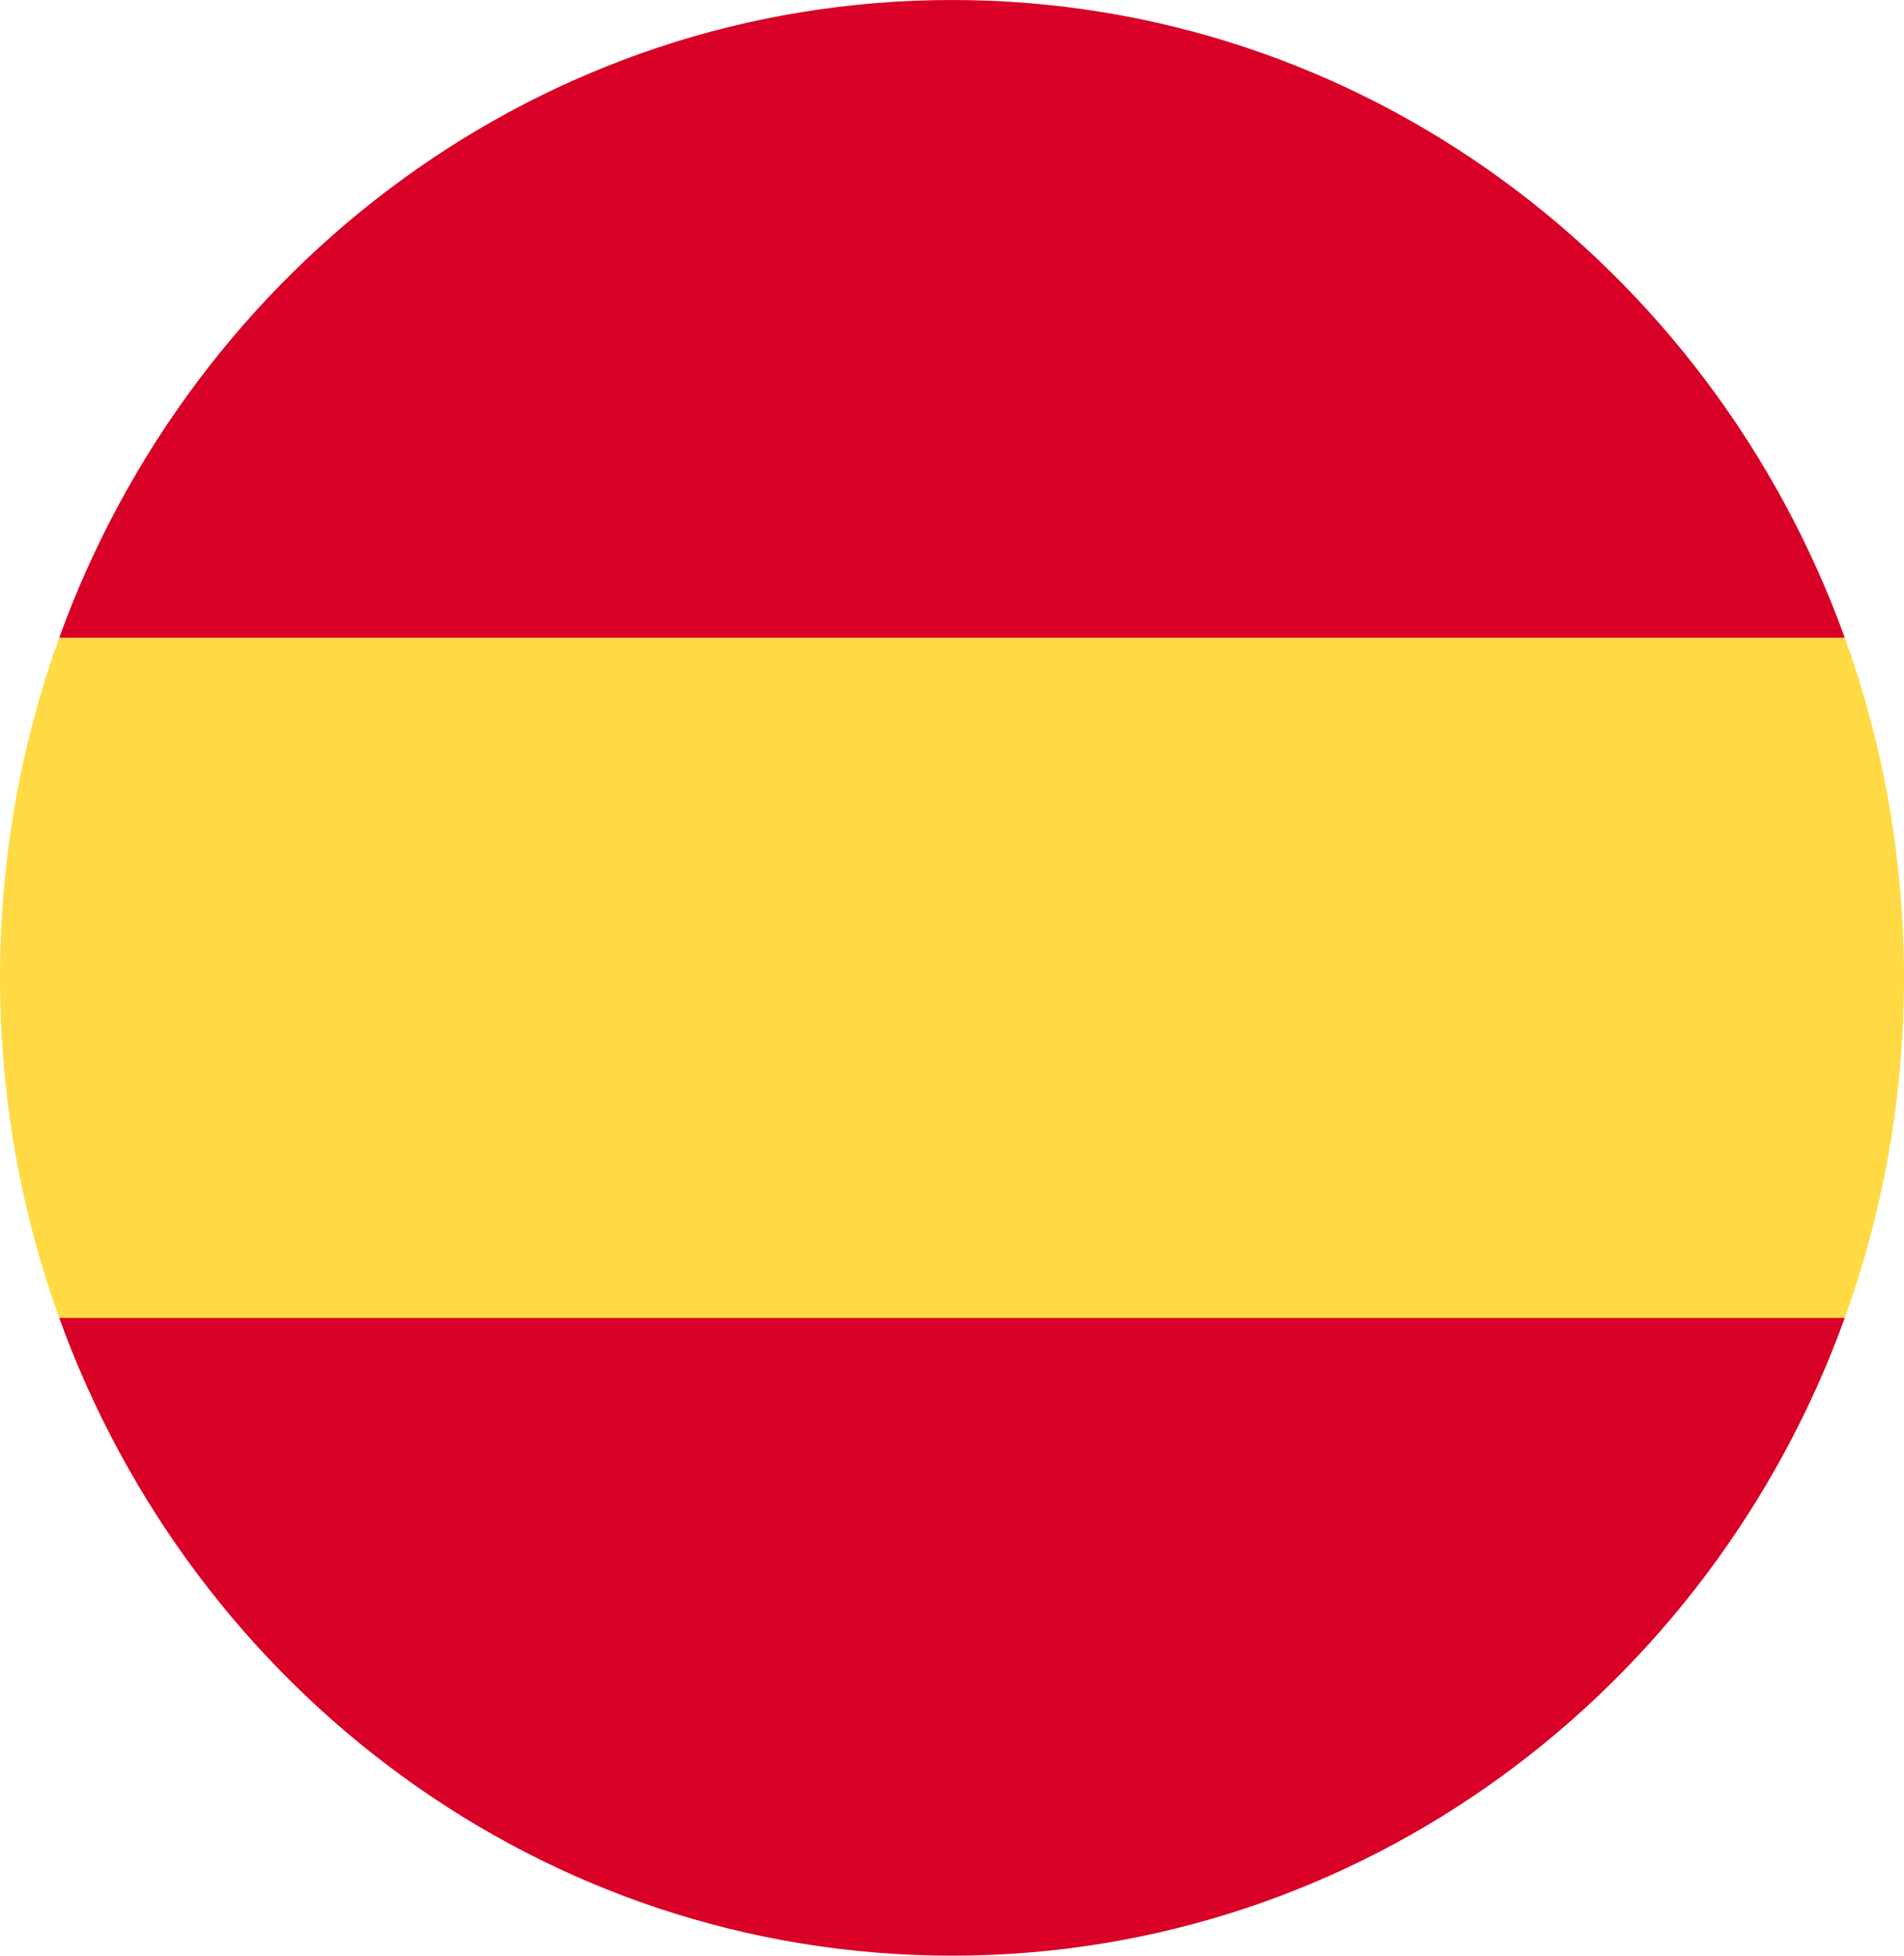 <svg width="37" height="38" viewBox="0 0 37 38" fill="none" xmlns="http://www.w3.org/2000/svg">
<g clip-path="url(#clip0_579_614)">
<path d="M0 19C0 21.324 0.407 23.55 1.151 25.609L18.5 27.261L35.849 25.609C36.593 23.55 37 21.324 37 19C37 16.676 36.593 14.45 35.849 12.391L18.5 10.739L1.151 12.391C0.407 14.45 0 16.676 0 19H0Z" fill="#FFDA44"/>
<path d="M35.849 12.391C33.235 5.156 26.454 0 18.5 0C10.546 0 3.765 5.156 1.151 12.391H35.849Z" fill="#D80027"/>
<path d="M1.151 25.609C3.765 32.844 10.546 38 18.5 38C26.454 38 33.235 32.844 35.849 25.609H1.151Z" fill="#D80027"/>
</g>
<defs>
<clipPath id="clip0_579_614">
<rect width="37" height="38" fill="white"/>
</clipPath>
</defs>
</svg>
